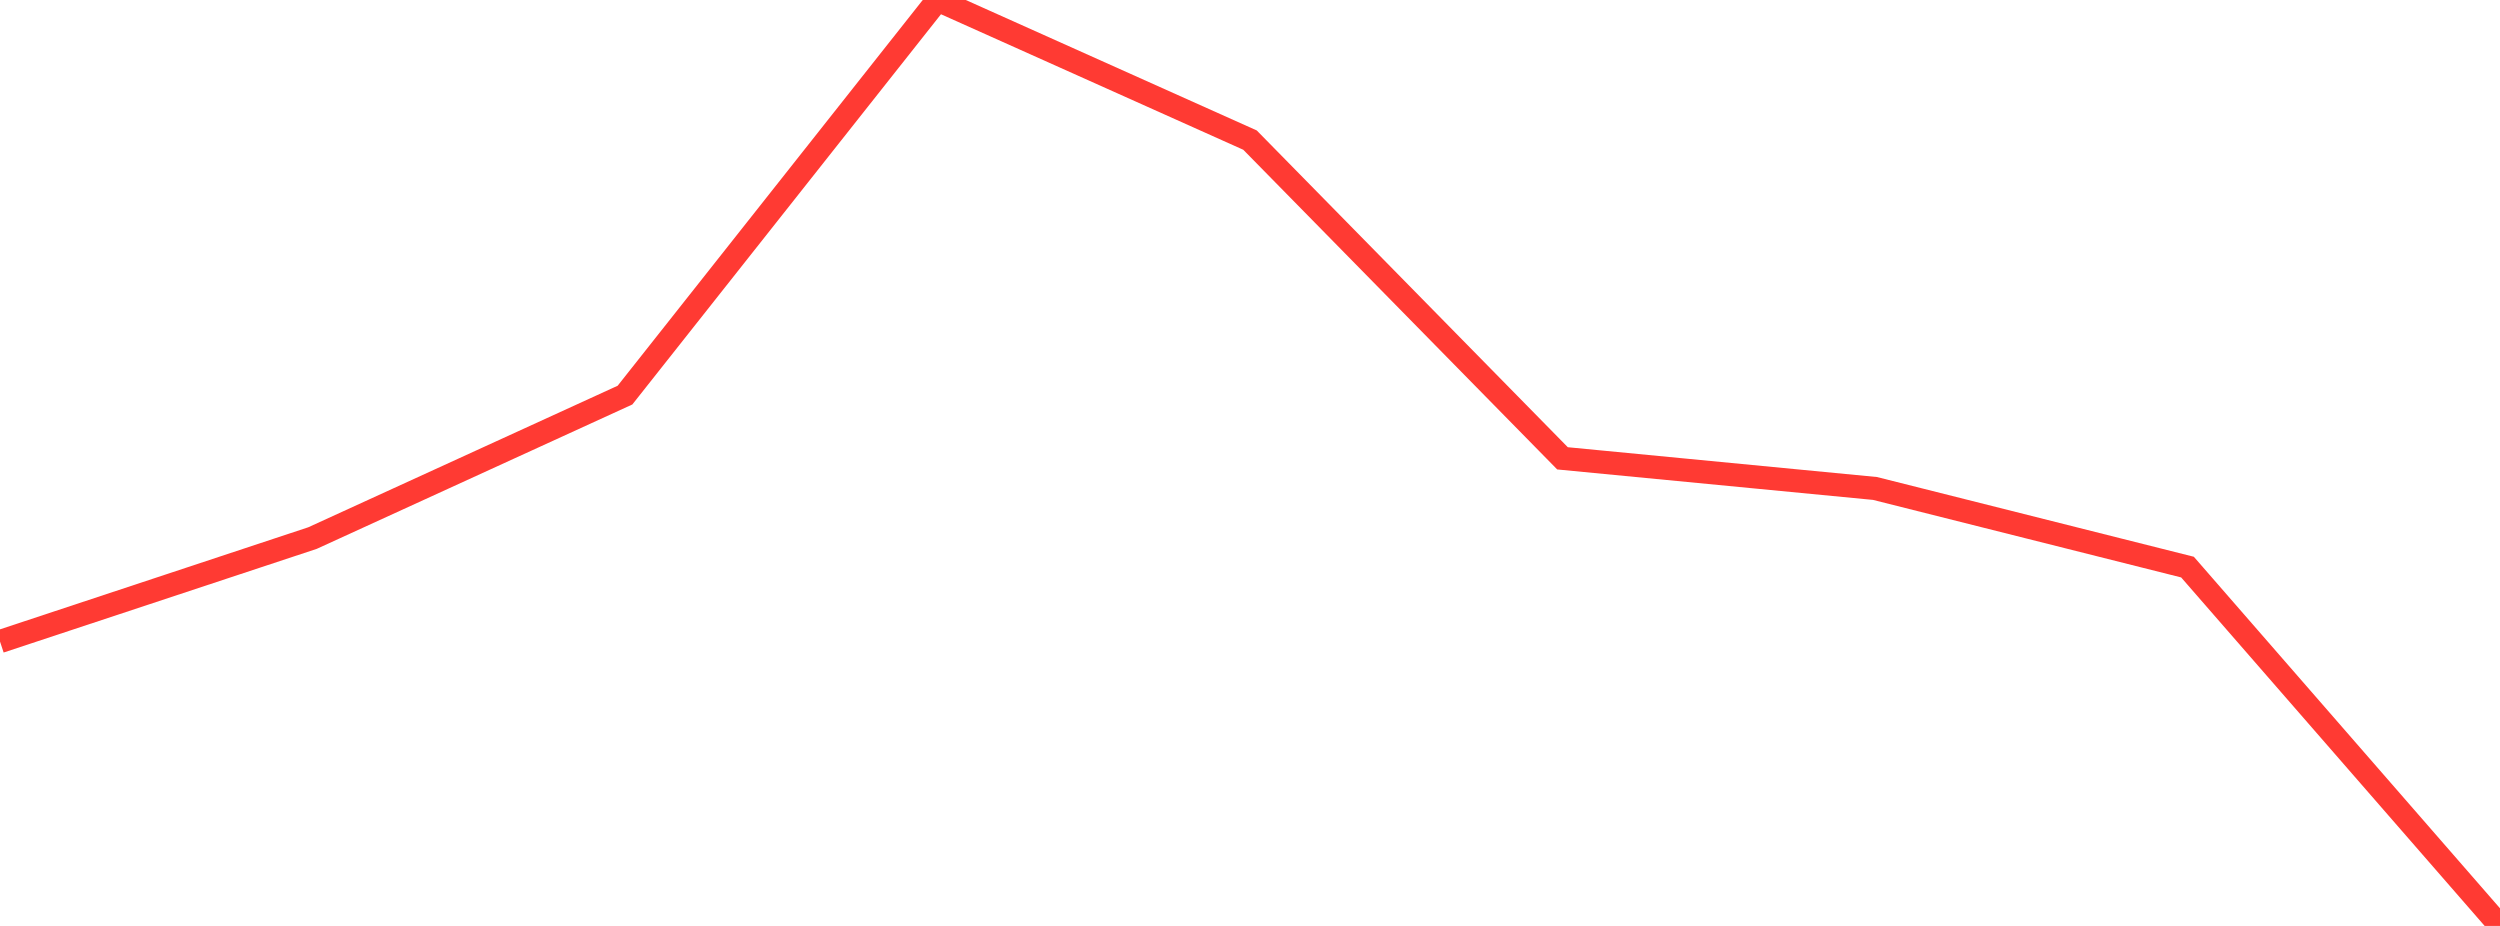 <?xml version="1.0" standalone="no"?>
<!DOCTYPE svg PUBLIC "-//W3C//DTD SVG 1.1//EN" "http://www.w3.org/Graphics/SVG/1.1/DTD/svg11.dtd">

<svg width="135" height="50" viewBox="0 0 135 50" preserveAspectRatio="none" 
  xmlns="http://www.w3.org/2000/svg"
  xmlns:xlink="http://www.w3.org/1999/xlink">


<polyline points="0.0, 34.643 16.875, 29.056 33.75, 21.336 50.625, 0.0 67.5, 7.565 84.375, 24.75 101.25, 26.377 118.125, 30.623 135.0, 50.0" fill="none" stroke="#ff3a33" stroke-width="1.25"/>

</svg>